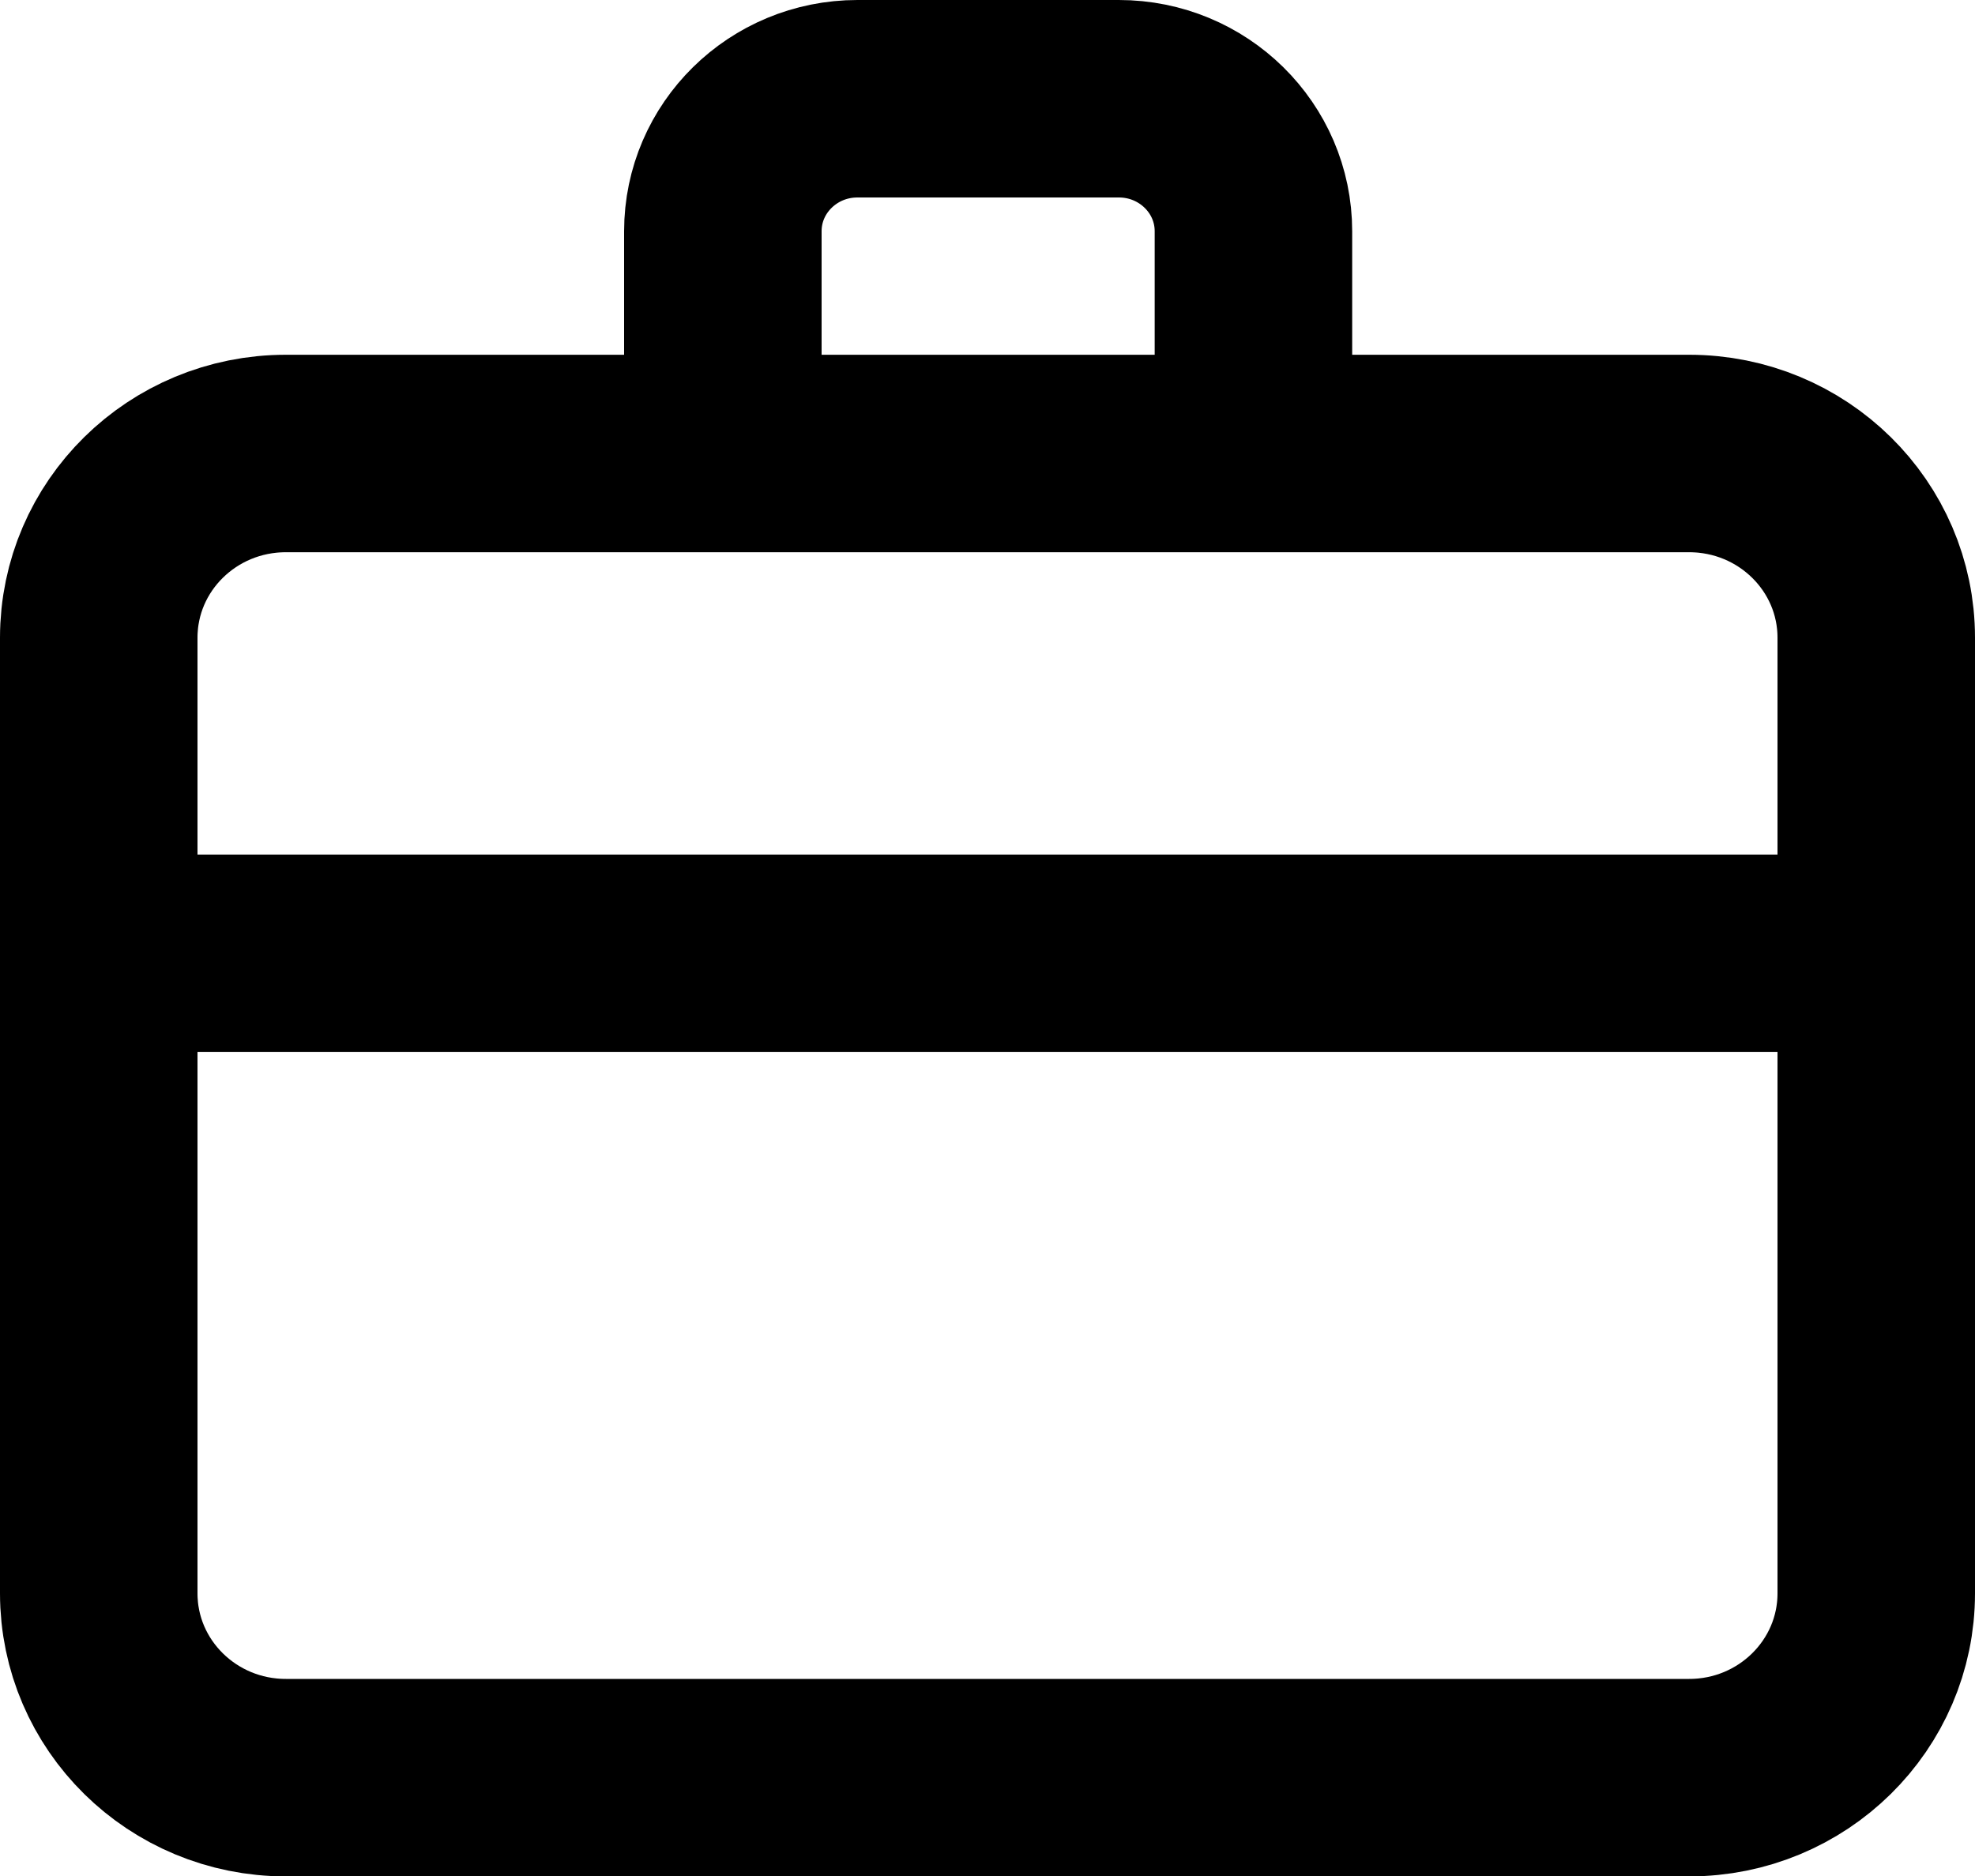 <svg width="20" height="19" viewBox="0 0 20 19" fill="none" xmlns="http://www.w3.org/2000/svg">
<path d="M17.105 4.593H2.895C1.848 4.593 1 5.428 1 6.459V16.137C1 17.168 1.848 18.004 2.895 18.004H17.105C18.152 18.004 19 17.168 19 16.137V6.459C19 5.428 18.152 4.593 17.105 4.593Z" stroke="#3462AC" style="stroke:#3462AC;stroke:color(display-p3 0.204 0.384 0.674);stroke-opacity:1;" stroke-width="2" stroke-miterlimit="10"/>
<path d="M1 9.655H19" stroke="#3462AC" style="stroke:#3462AC;stroke:color(display-p3 0.204 0.384 0.674);stroke-opacity:1;" stroke-width="2" stroke-miterlimit="10"/>
<path d="M7.32 4.094V2.342C7.32 1.601 7.93 1 8.683 1H11.33C12.083 1 12.693 1.601 12.693 2.342V4.094" stroke="#3462AC" style="stroke:#3462AC;stroke:color(display-p3 0.204 0.384 0.674);stroke-opacity:1;" stroke-width="2" stroke-miterlimit="10"/>
</svg>
